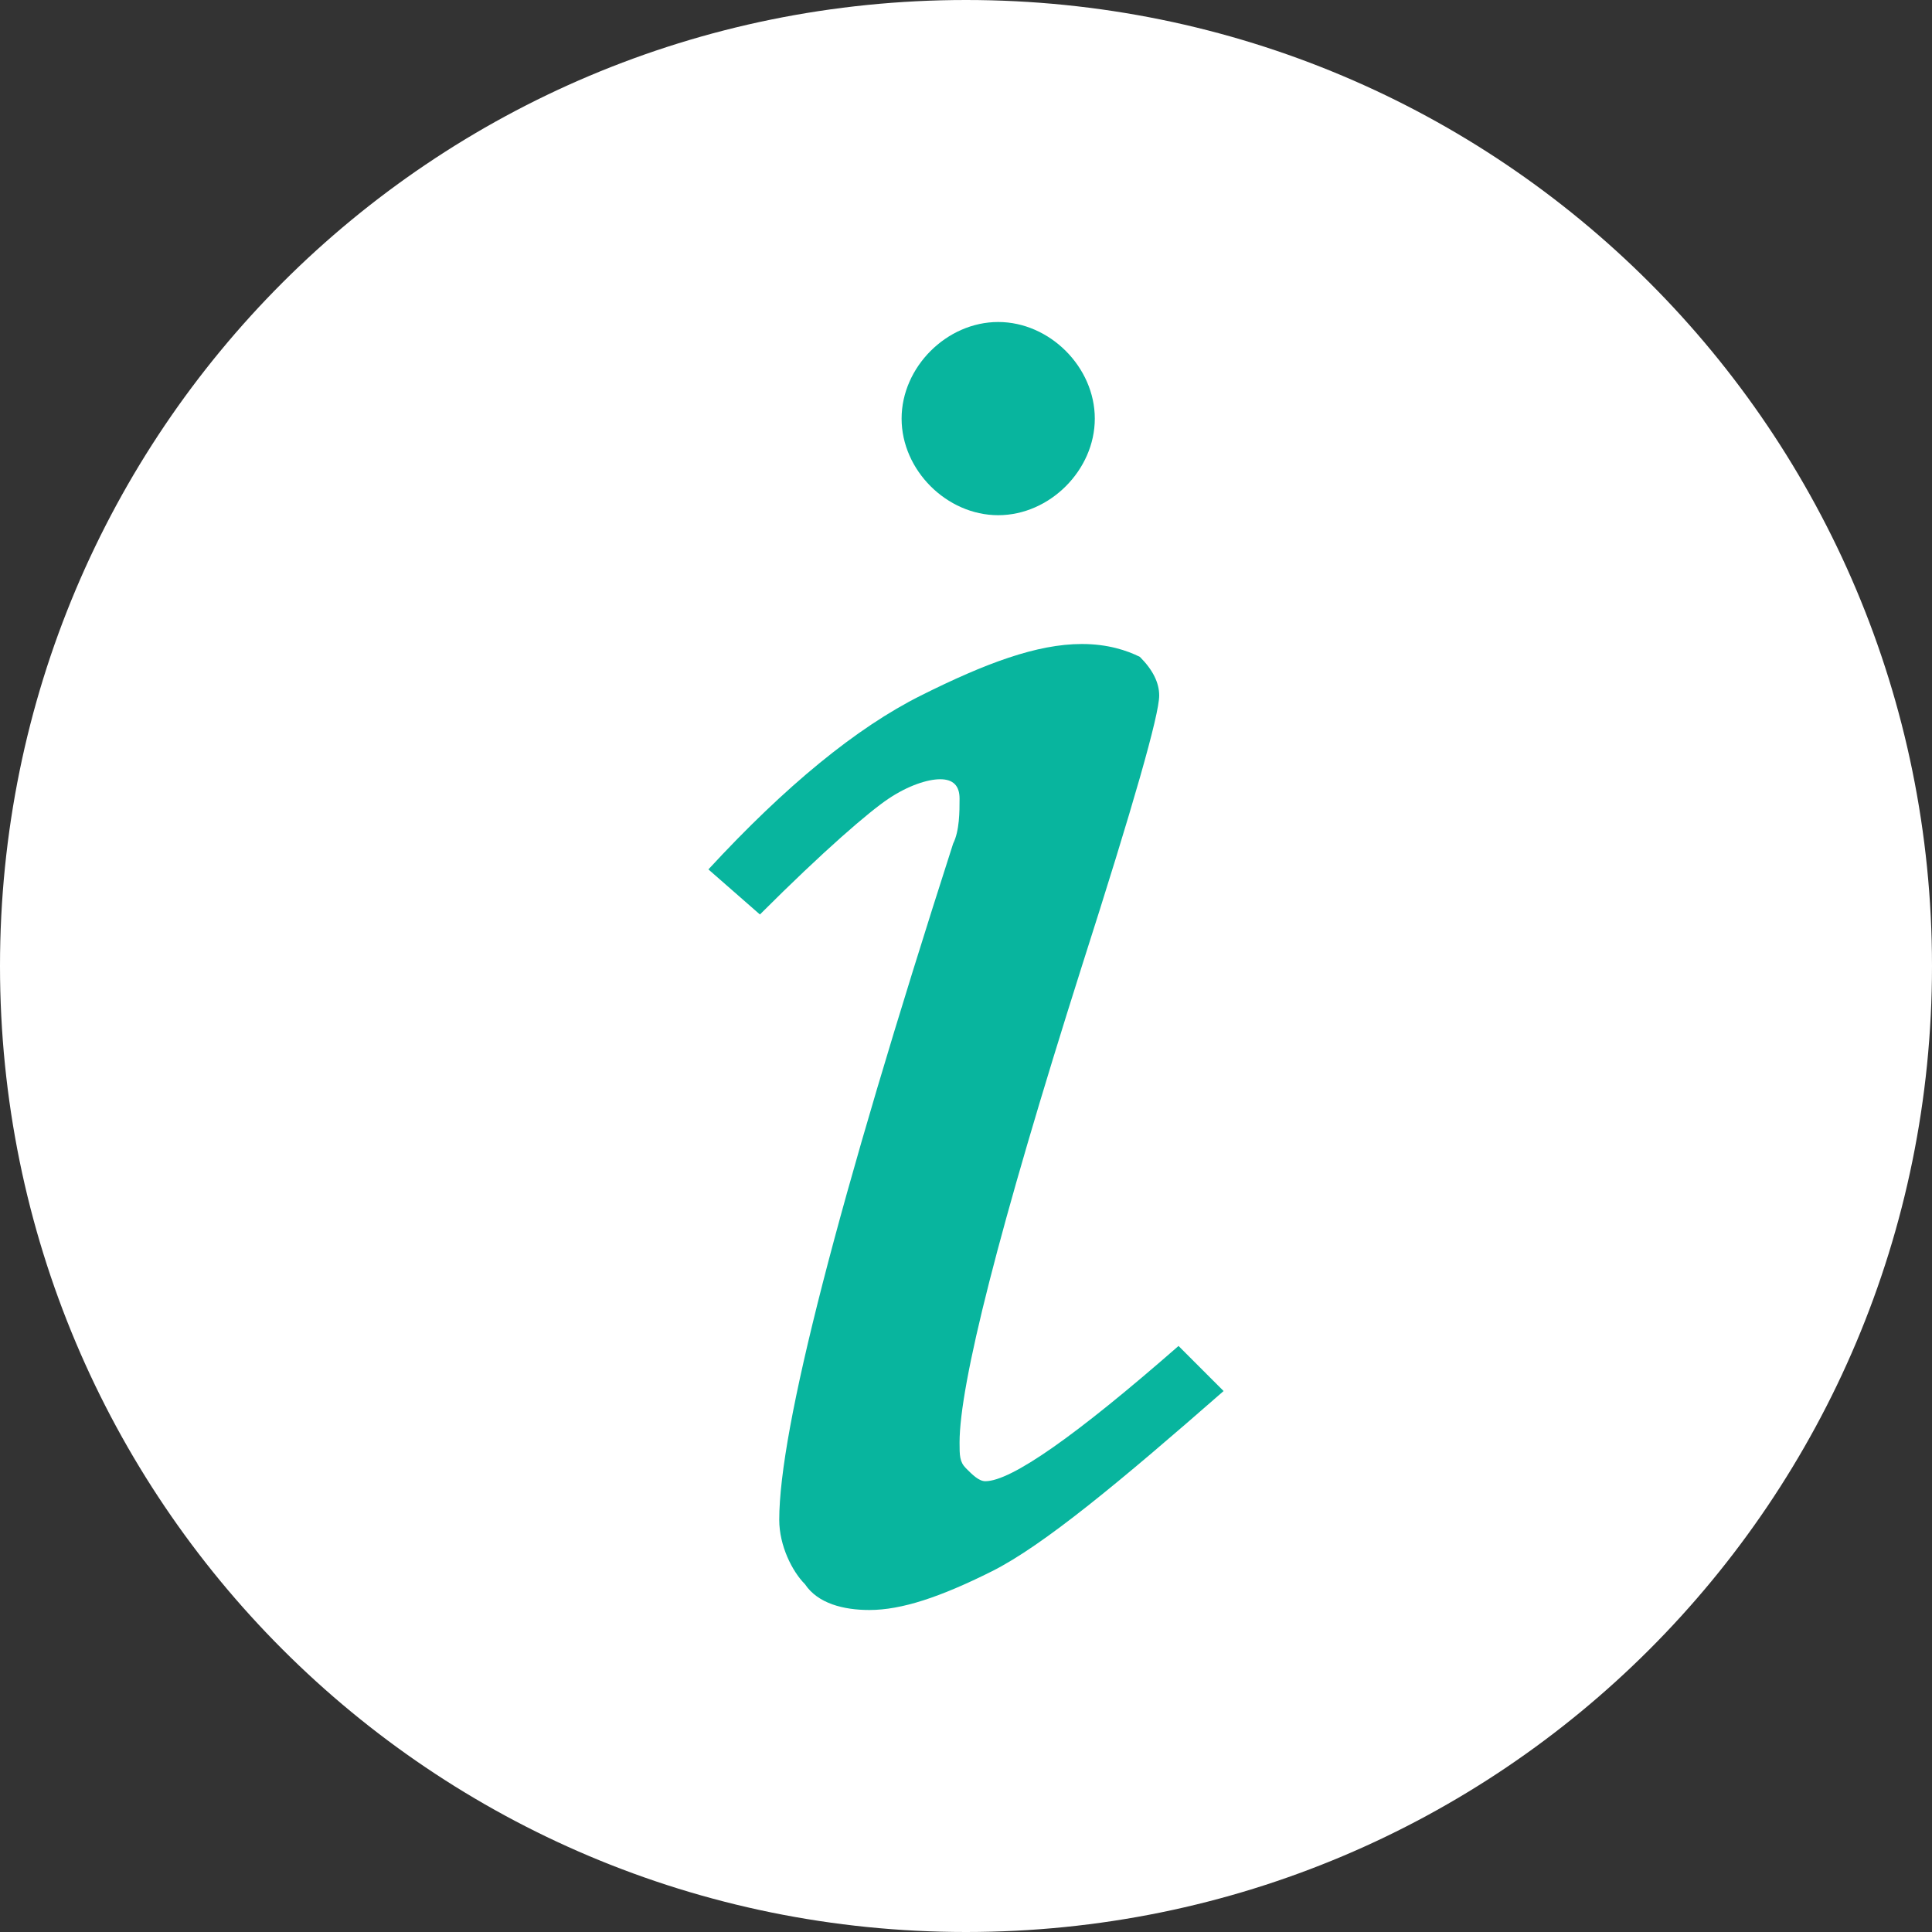 <?xml version="1.0" encoding="UTF-8"?>
<!-- Generator: Adobe Illustrator 26.5.0, SVG Export Plug-In . SVG Version: 6.00 Build 0)  -->
<svg xmlns="http://www.w3.org/2000/svg" xmlns:xlink="http://www.w3.org/1999/xlink" version="1.1" id="Layer_1" x="0px" y="0px" viewBox="0 0 30 30" style="enable-background:new 0 0 30 30;" xml:space="preserve">
<rect x="0" y="0" width="30" height="30" fill="#333333" stroke="none"/>
<style type="text/css">
	.st0{fill:#08B59E;}
	.st1{fill:#FFFFFF;}
</style>
<rect x="7.7" y="3.7" class="st0" width="14.4" height="22.6"></rect>
<path class="st1" d="M15,0C6.7,0,0,6.7,0,15c0,8.3,6.7,15,15,15c8.3,0,15-6.7,15-15C30,6.7,23.3,0,15,0z M15.5,5  C16.3,5,17,5.7,17,6.5S16.3,8,15.5,8C14.7,8,14,7.3,14,6.5S14.7,5,15.5,5z M15.4,24.4C14.6,24.8,14,25,13.5,25c-0.4,0-0.8-0.1-1-0.4  c-0.2-0.2-0.4-0.6-0.4-1c0-1.4,0.9-4.9,2.7-10.5c0.1-0.2,0.1-0.5,0.1-0.7c0-0.2-0.1-0.3-0.3-0.3c-0.2,0-0.5,0.1-0.8,0.3  c-0.3,0.2-1,0.8-2,1.8L11,13.5c1.2-1.3,2.3-2.2,3.3-2.7c1-0.5,1.8-0.8,2.5-0.8c0.4,0,0.7,0.1,0.9,0.2c0.2,0.2,0.3,0.4,0.3,0.6  c0,0.3-0.4,1.7-1.2,4.2c-1.3,4.1-1.9,6.5-1.9,7.4c0,0.2,0,0.3,0.1,0.4c0.1,0.1,0.2,0.2,0.3,0.2c0.4,0,1.4-0.7,3-2.1l0.7,0.7  C17.4,23,16.2,24,15.4,24.4z"></path>
</svg>
